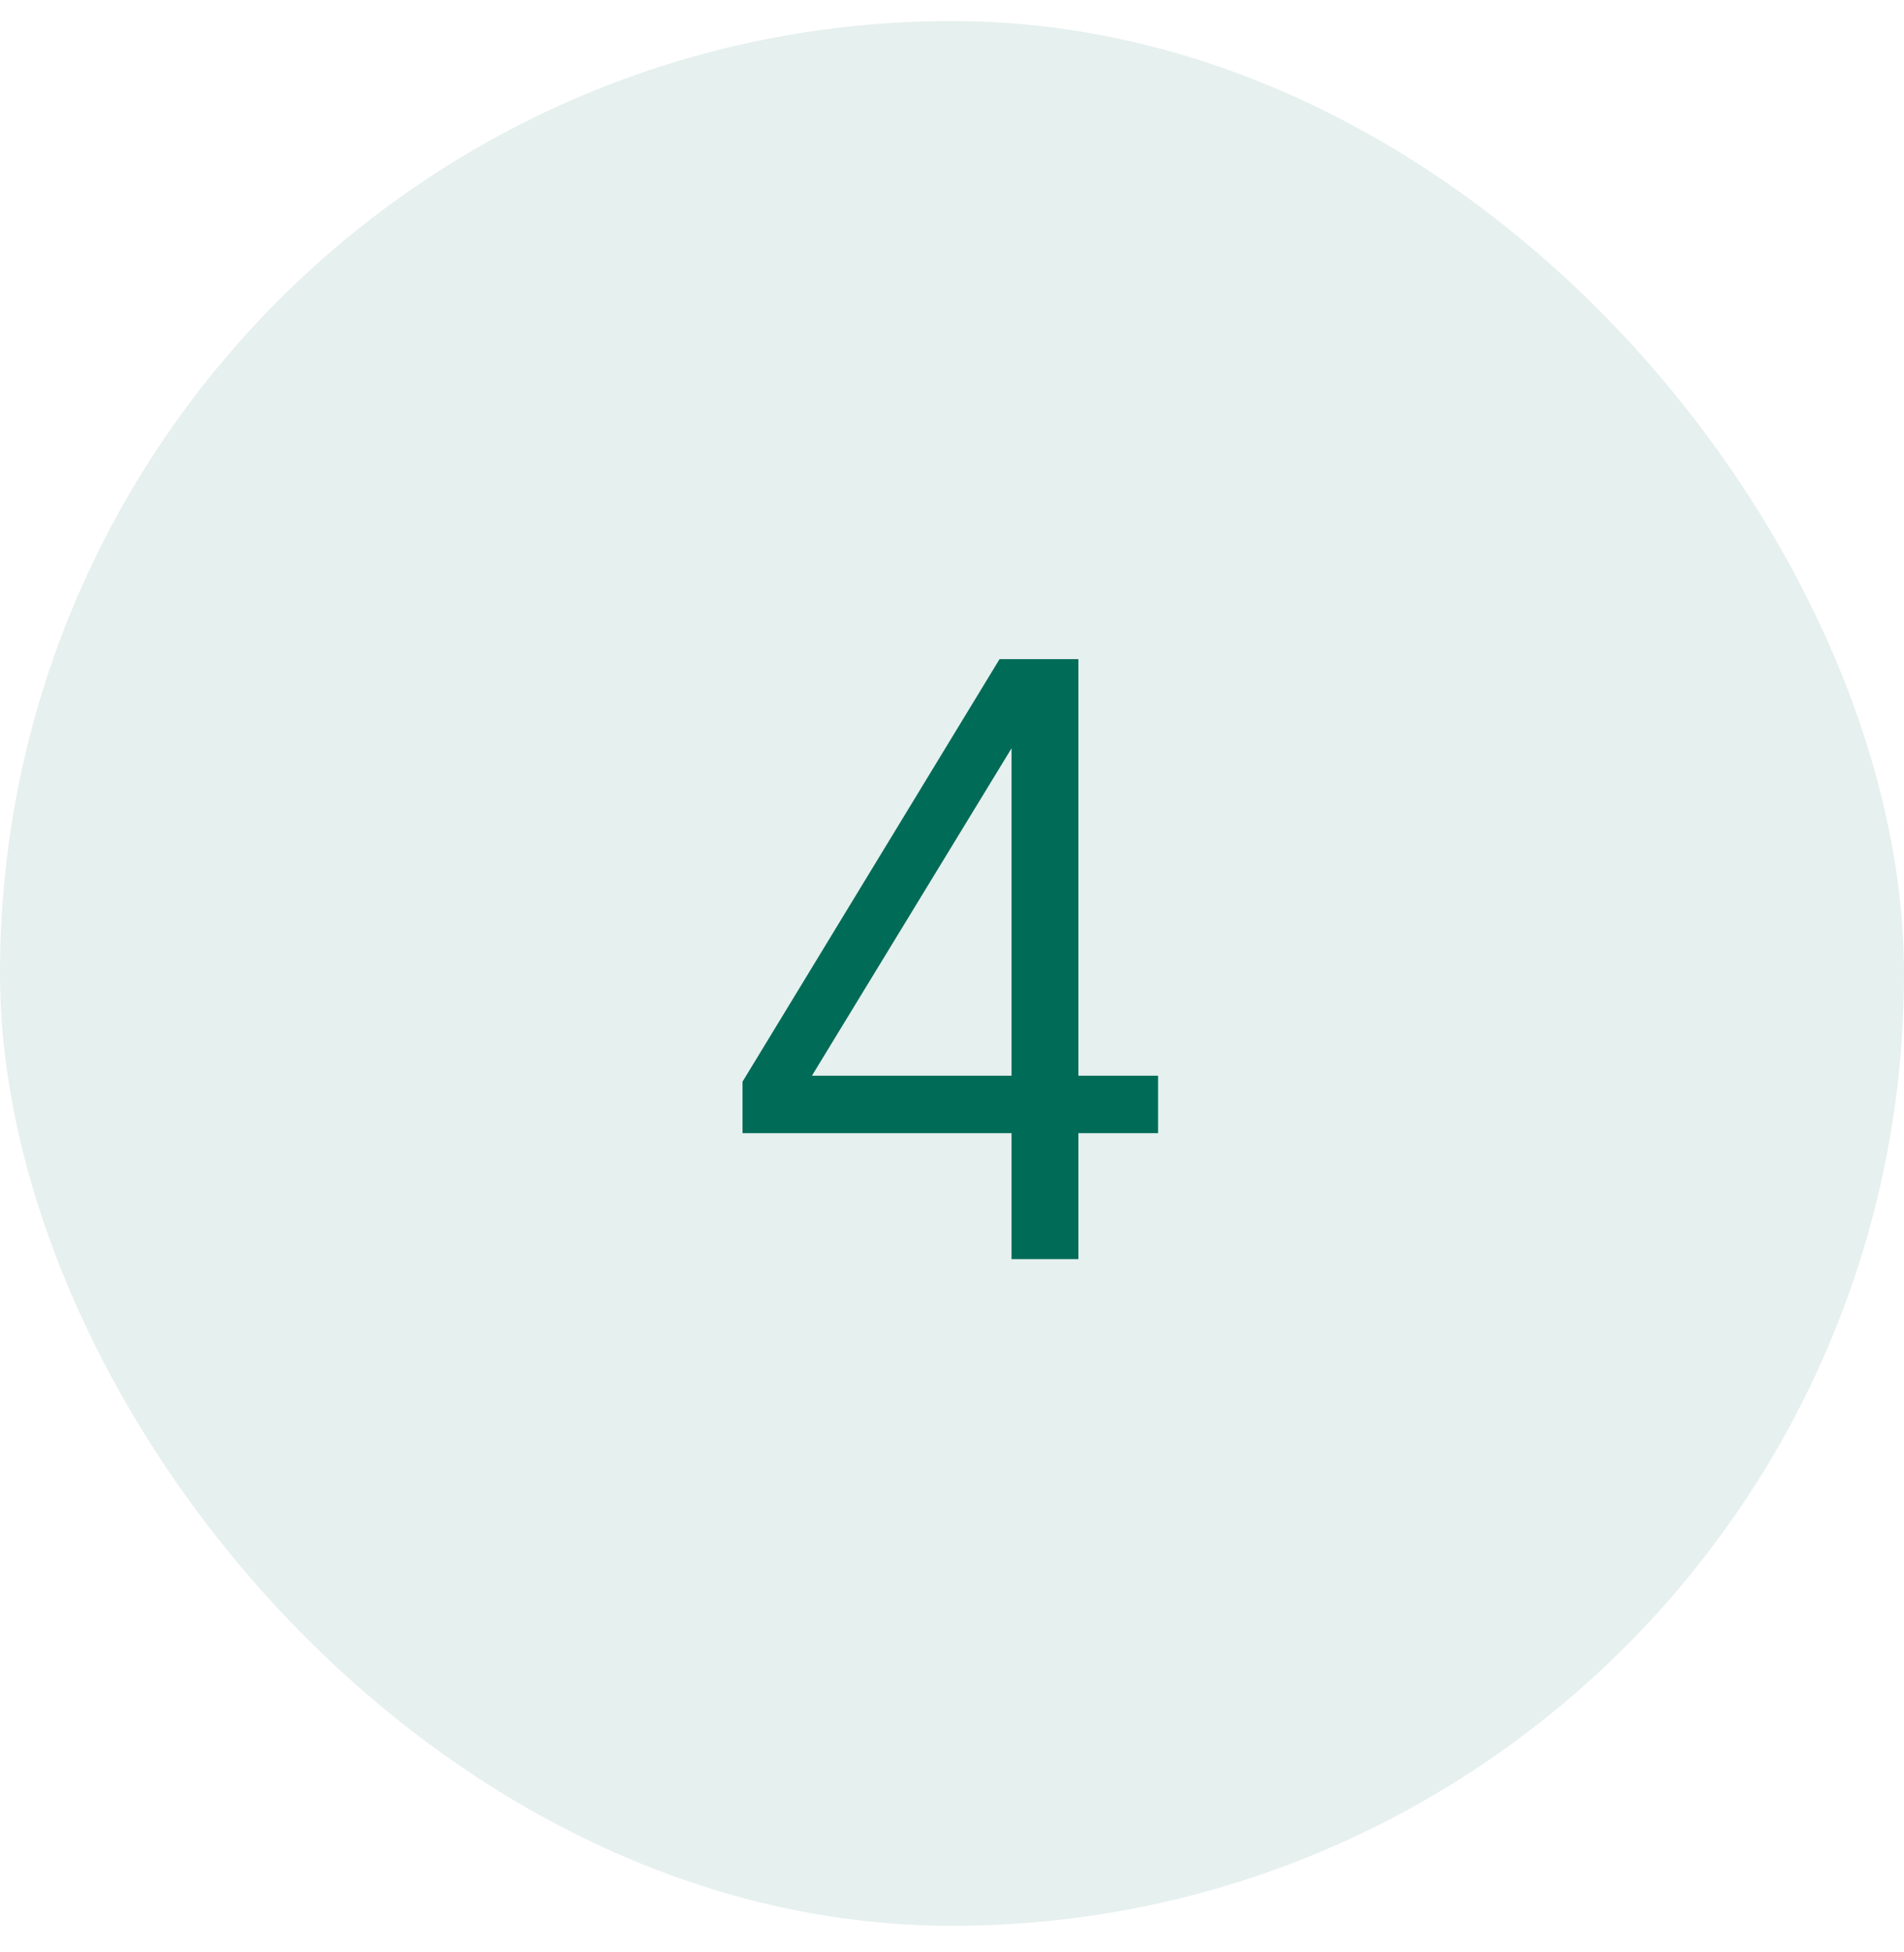 <svg xmlns="http://www.w3.org/2000/svg" width="40" height="41" viewBox="0 0 40 41" fill="none"><rect y="0.442" width="40" height="40" rx="20" fill="#006B57" fill-opacity="0.1"></rect><path d="M24.329 23.796H22.655V26.442H21.251V23.796H15.599V22.716L20.999 13.842H22.655V22.59H24.329V23.796ZM17.057 22.59H21.251V15.714L17.057 22.59Z" fill="#006B57"></path></svg>